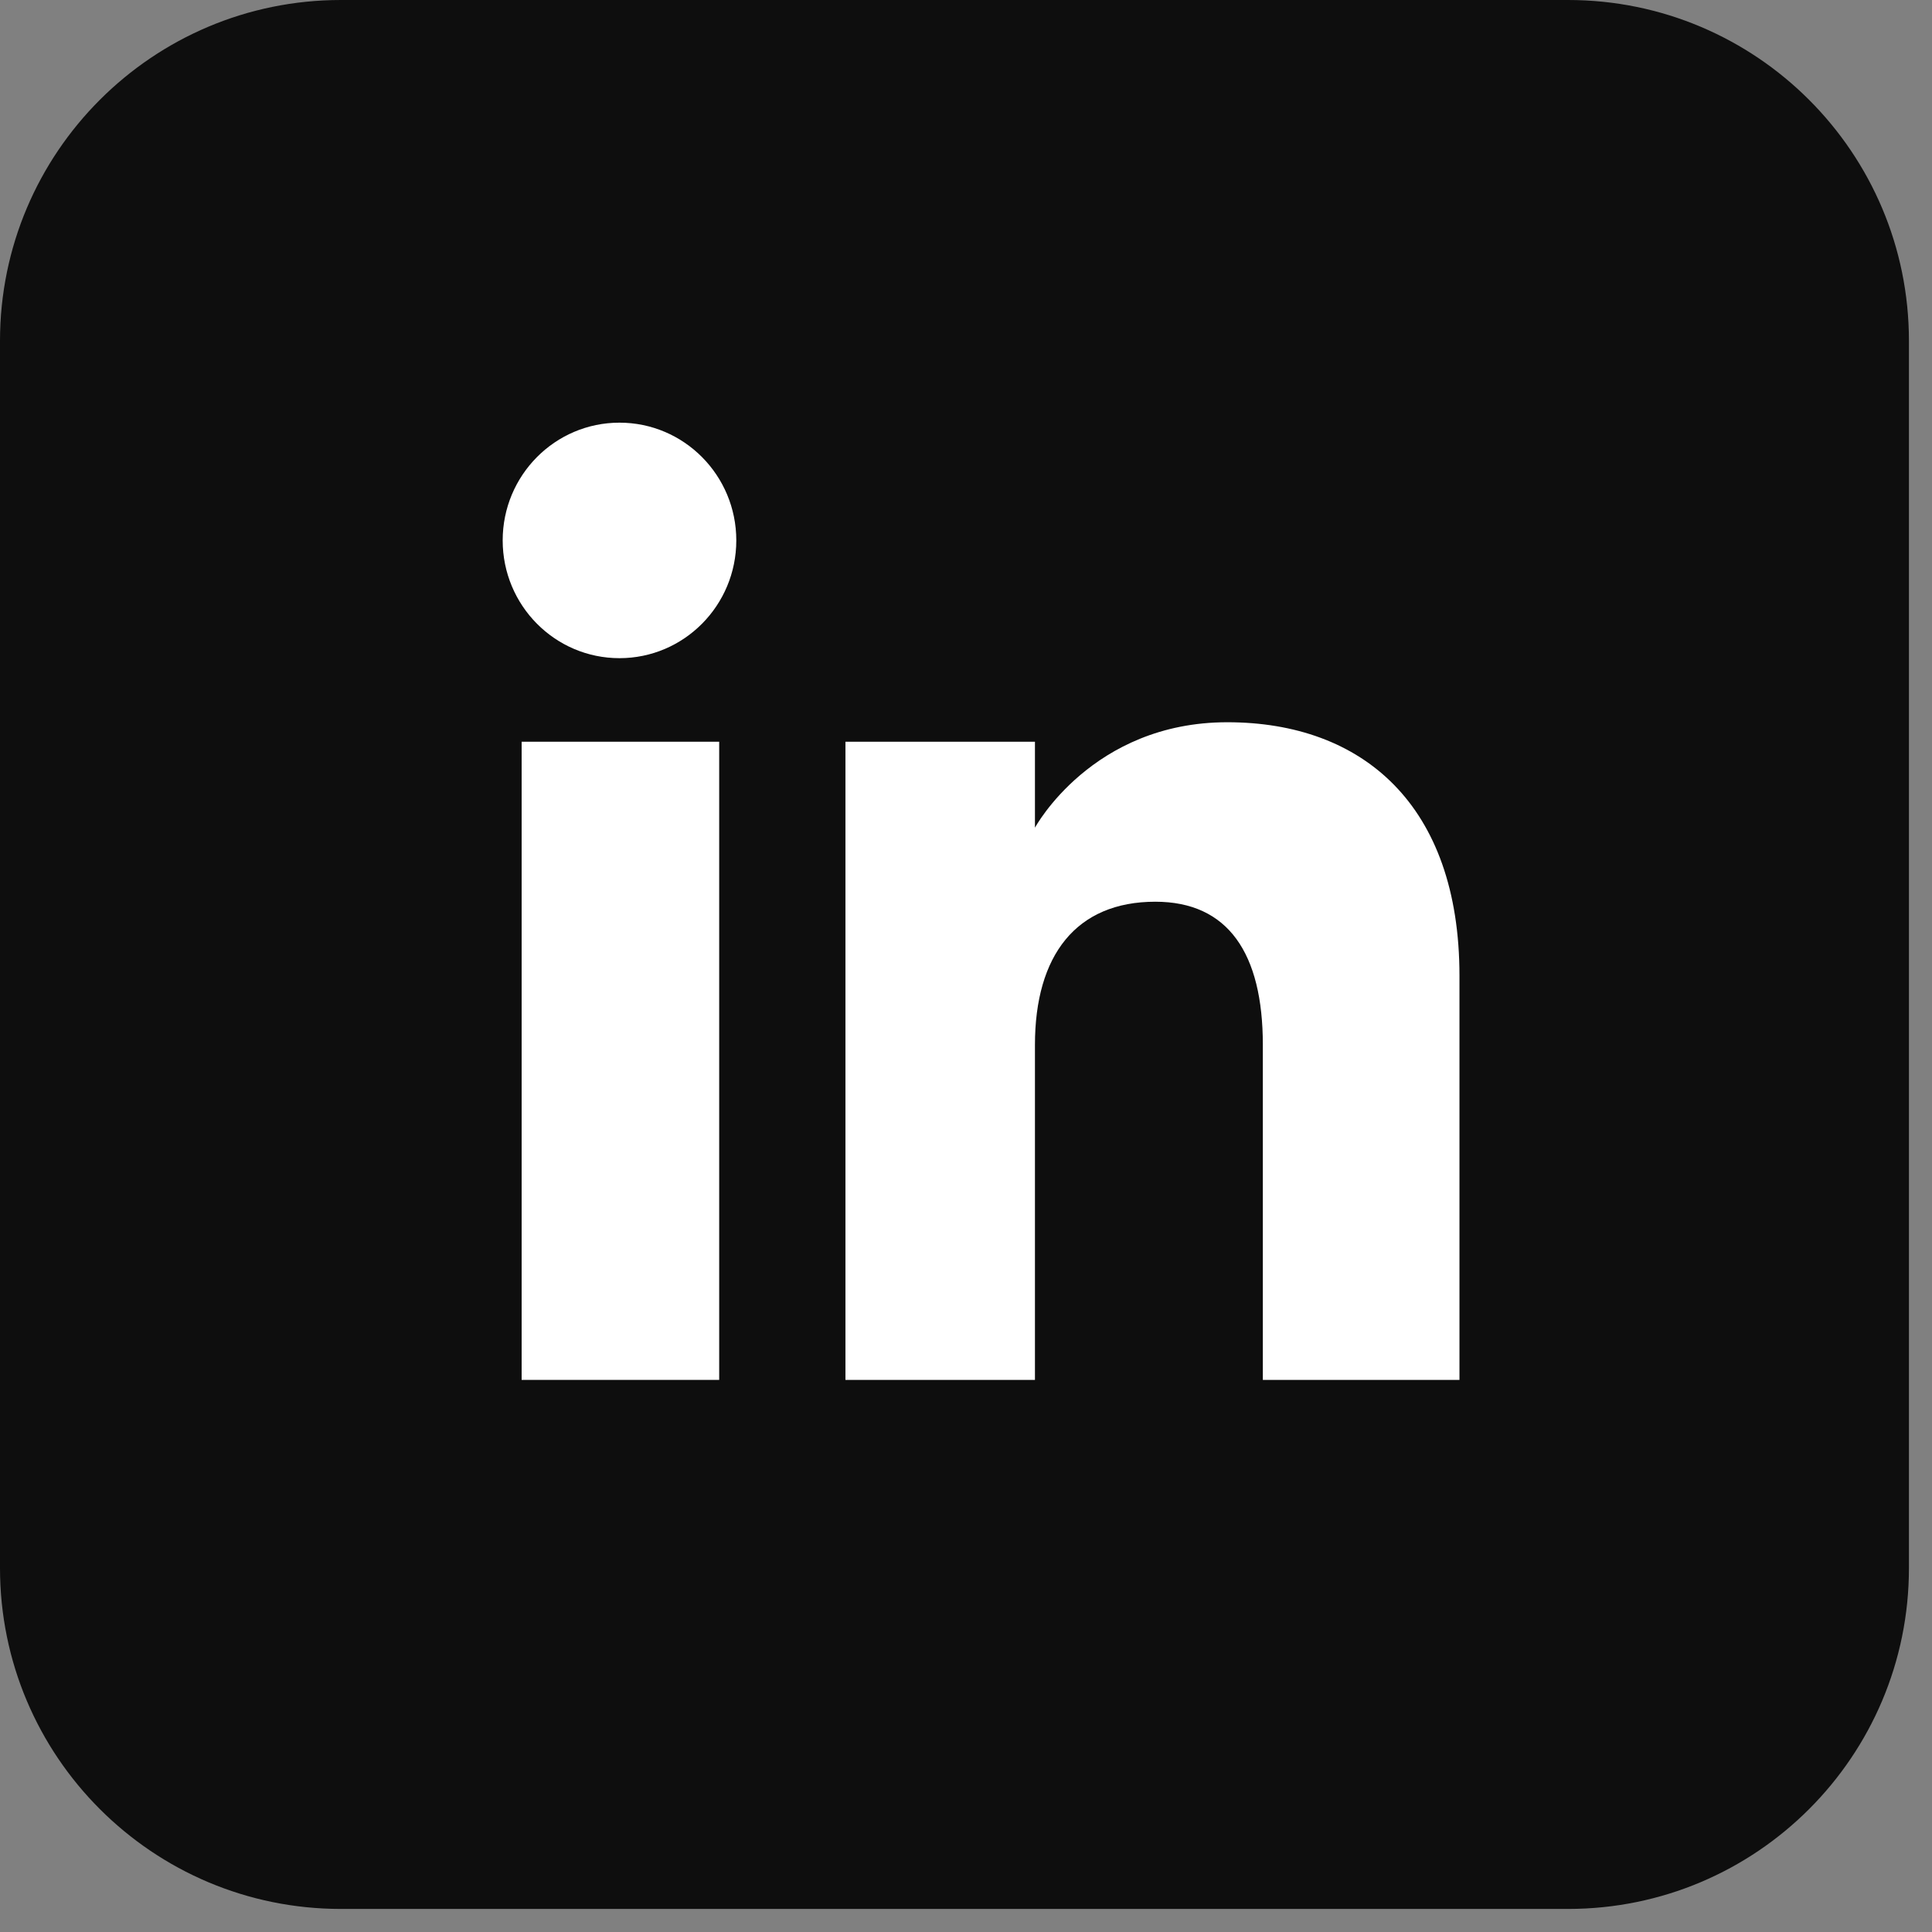 <svg width="48" height="48" viewBox="0 0 48 48" fill="none" xmlns="http://www.w3.org/2000/svg">
<rect x="0" y="0" width="48" height="48" fill="#808080" stroke="none"/>
<path d="M38.958 47.427H8.469C3.792 47.427 0 43.635 0 38.958V8.469C0 3.792 3.792 0 8.469 0H38.958C43.635 0 47.427 3.792 47.427 8.469V38.958C47.427 43.636 43.635 47.427 38.958 47.427Z" fill="#0E0E0E"/>
<path d="M17.868 18.428H12.96V34.283H17.868V18.428Z" fill="white"/>
<path d="M15.391 16.352C16.994 16.352 18.293 15.041 18.293 13.426C18.293 11.811 16.994 10.501 15.391 10.501C13.788 10.501 12.489 11.811 12.489 13.426C12.489 15.041 13.787 16.352 15.391 16.352Z" fill="white"/>
<path d="M25.713 25.96C25.713 23.731 26.739 22.403 28.703 22.403C30.508 22.403 31.375 23.678 31.375 25.96C31.375 28.244 31.375 34.283 31.375 34.283H36.26C36.26 34.283 36.26 28.491 36.26 24.244C36.26 19.997 33.853 17.944 30.491 17.944C27.128 17.944 25.713 20.564 25.713 20.564V18.428H21.005V34.283H25.713C25.713 34.283 25.713 28.403 25.713 25.96Z" fill="white"/>
</svg>
